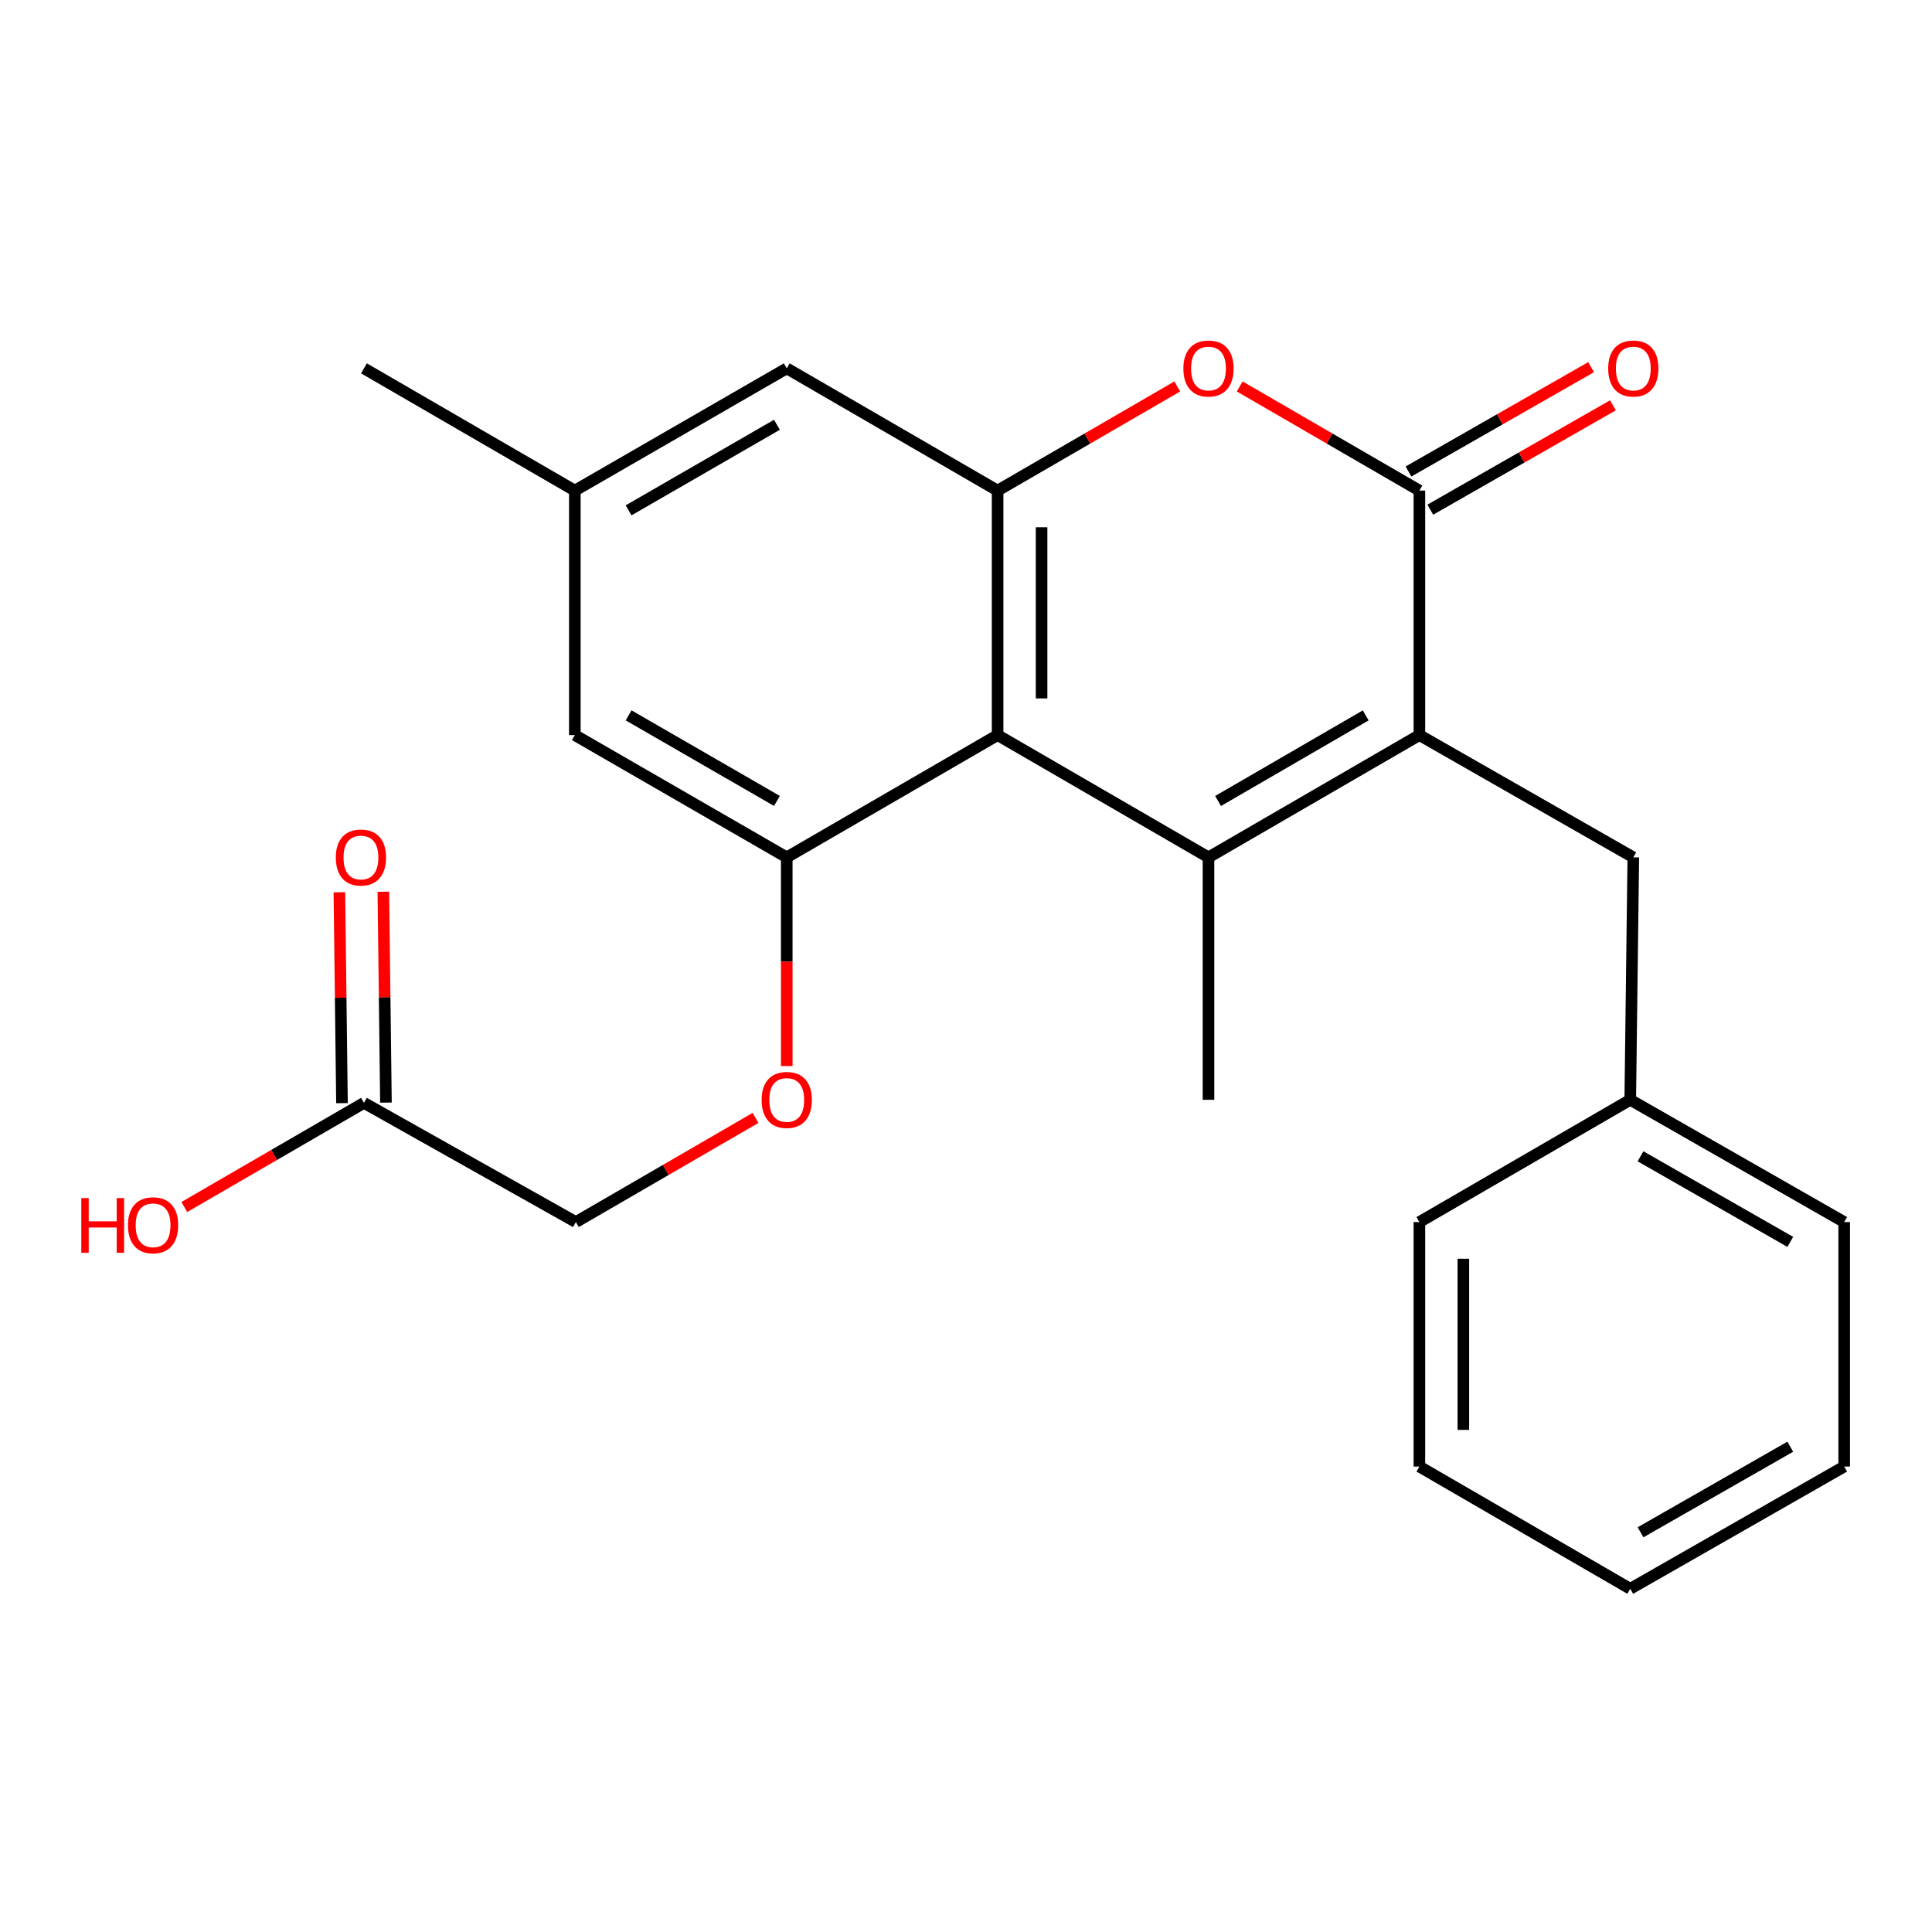<?xml version='1.0' encoding='iso-8859-1'?>
<svg version='1.1' baseProfile='full'
              xmlns='http://www.w3.org/2000/svg'
                      xmlns:rdkit='http://www.rdkit.org/xml'
                      xmlns:xlink='http://www.w3.org/1999/xlink'
                  xml:space='preserve'
width='1000px' height='1000px' viewBox='0 0 1000 1000'>
<!-- END OF HEADER -->
<rect style='opacity:1.0;fill:#FFFFFF;stroke:none' width='1000' height='1000' x='0' y='0'> </rect>
<path class='bond-0' d='M 625.511,443.766 L 734.675,380.48' style='fill:none;fill-rule:evenodd;stroke:#000000;stroke-width:6px;stroke-linecap:butt;stroke-linejoin:miter;stroke-opacity:1' />
<path class='bond-0' d='M 630.472,414.587 L 706.887,370.286' style='fill:none;fill-rule:evenodd;stroke:#000000;stroke-width:6px;stroke-linecap:butt;stroke-linejoin:miter;stroke-opacity:1' />
<path class='bond-1' d='M 625.511,443.766 L 516.359,380.48' style='fill:none;fill-rule:evenodd;stroke:#000000;stroke-width:6px;stroke-linecap:butt;stroke-linejoin:miter;stroke-opacity:1' />
<path class='bond-15' d='M 625.511,443.766 L 625.511,569.251' style='fill:none;fill-rule:evenodd;stroke:#000000;stroke-width:6px;stroke-linecap:butt;stroke-linejoin:miter;stroke-opacity:1' />
<path class='bond-2' d='M 734.675,380.48 L 734.675,253.933' style='fill:none;fill-rule:evenodd;stroke:#000000;stroke-width:6px;stroke-linecap:butt;stroke-linejoin:miter;stroke-opacity:1' />
<path class='bond-6' d='M 734.675,380.48 L 845.394,443.766' style='fill:none;fill-rule:evenodd;stroke:#000000;stroke-width:6px;stroke-linecap:butt;stroke-linejoin:miter;stroke-opacity:1' />
<path class='bond-3' d='M 516.359,380.48 L 516.359,253.933' style='fill:none;fill-rule:evenodd;stroke:#000000;stroke-width:6px;stroke-linecap:butt;stroke-linejoin:miter;stroke-opacity:1' />
<path class='bond-3' d='M 539.115,361.498 L 539.115,272.915' style='fill:none;fill-rule:evenodd;stroke:#000000;stroke-width:6px;stroke-linecap:butt;stroke-linejoin:miter;stroke-opacity:1' />
<path class='bond-5' d='M 516.359,380.48 L 407.22,443.766' style='fill:none;fill-rule:evenodd;stroke:#000000;stroke-width:6px;stroke-linecap:butt;stroke-linejoin:miter;stroke-opacity:1' />
<path class='bond-11' d='M 740.32,263.812 L 787.586,236.8' style='fill:none;fill-rule:evenodd;stroke:#000000;stroke-width:6px;stroke-linecap:butt;stroke-linejoin:miter;stroke-opacity:1' />
<path class='bond-11' d='M 787.586,236.8 L 834.851,209.789' style='fill:none;fill-rule:evenodd;stroke:#FF0000;stroke-width:6px;stroke-linecap:butt;stroke-linejoin:miter;stroke-opacity:1' />
<path class='bond-11' d='M 729.029,244.055 L 776.295,217.043' style='fill:none;fill-rule:evenodd;stroke:#000000;stroke-width:6px;stroke-linecap:butt;stroke-linejoin:miter;stroke-opacity:1' />
<path class='bond-11' d='M 776.295,217.043 L 823.56,190.032' style='fill:none;fill-rule:evenodd;stroke:#FF0000;stroke-width:6px;stroke-linecap:butt;stroke-linejoin:miter;stroke-opacity:1' />
<path class='bond-24' d='M 734.675,253.933 L 688.17,226.978' style='fill:none;fill-rule:evenodd;stroke:#000000;stroke-width:6px;stroke-linecap:butt;stroke-linejoin:miter;stroke-opacity:1' />
<path class='bond-24' d='M 688.17,226.978 L 641.665,200.023' style='fill:none;fill-rule:evenodd;stroke:#FF0000;stroke-width:6px;stroke-linecap:butt;stroke-linejoin:miter;stroke-opacity:1' />
<path class='bond-4' d='M 516.359,253.933 L 562.858,226.979' style='fill:none;fill-rule:evenodd;stroke:#000000;stroke-width:6px;stroke-linecap:butt;stroke-linejoin:miter;stroke-opacity:1' />
<path class='bond-4' d='M 562.858,226.979 L 609.357,200.024' style='fill:none;fill-rule:evenodd;stroke:#FF0000;stroke-width:6px;stroke-linecap:butt;stroke-linejoin:miter;stroke-opacity:1' />
<path class='bond-8' d='M 516.359,253.933 L 407.22,190.66' style='fill:none;fill-rule:evenodd;stroke:#000000;stroke-width:6px;stroke-linecap:butt;stroke-linejoin:miter;stroke-opacity:1' />
<path class='bond-7' d='M 407.22,443.766 L 407.22,497.78' style='fill:none;fill-rule:evenodd;stroke:#000000;stroke-width:6px;stroke-linecap:butt;stroke-linejoin:miter;stroke-opacity:1' />
<path class='bond-7' d='M 407.22,497.78 L 407.22,551.794' style='fill:none;fill-rule:evenodd;stroke:#FF0000;stroke-width:6px;stroke-linecap:butt;stroke-linejoin:miter;stroke-opacity:1' />
<path class='bond-9' d='M 407.22,443.766 L 297.538,380.48' style='fill:none;fill-rule:evenodd;stroke:#000000;stroke-width:6px;stroke-linecap:butt;stroke-linejoin:miter;stroke-opacity:1' />
<path class='bond-9' d='M 402.14,414.563 L 325.363,370.263' style='fill:none;fill-rule:evenodd;stroke:#000000;stroke-width:6px;stroke-linecap:butt;stroke-linejoin:miter;stroke-opacity:1' />
<path class='bond-17' d='M 845.394,443.766 L 843.814,569.251' style='fill:none;fill-rule:evenodd;stroke:#000000;stroke-width:6px;stroke-linecap:butt;stroke-linejoin:miter;stroke-opacity:1' />
<path class='bond-14' d='M 391.066,578.618 L 344.567,605.578' style='fill:none;fill-rule:evenodd;stroke:#FF0000;stroke-width:6px;stroke-linecap:butt;stroke-linejoin:miter;stroke-opacity:1' />
<path class='bond-14' d='M 344.567,605.578 L 298.069,632.537' style='fill:none;fill-rule:evenodd;stroke:#000000;stroke-width:6px;stroke-linecap:butt;stroke-linejoin:miter;stroke-opacity:1' />
<path class='bond-25' d='M 407.22,190.66 L 297.538,253.933' style='fill:none;fill-rule:evenodd;stroke:#000000;stroke-width:6px;stroke-linecap:butt;stroke-linejoin:miter;stroke-opacity:1' />
<path class='bond-25' d='M 402.139,219.862 L 325.361,264.153' style='fill:none;fill-rule:evenodd;stroke:#000000;stroke-width:6px;stroke-linecap:butt;stroke-linejoin:miter;stroke-opacity:1' />
<path class='bond-12' d='M 297.538,380.48 L 297.538,253.933' style='fill:none;fill-rule:evenodd;stroke:#000000;stroke-width:6px;stroke-linecap:butt;stroke-linejoin:miter;stroke-opacity:1' />
<path class='bond-10' d='M 188.386,570.844 L 298.069,632.537' style='fill:none;fill-rule:evenodd;stroke:#000000;stroke-width:6px;stroke-linecap:butt;stroke-linejoin:miter;stroke-opacity:1' />
<path class='bond-13' d='M 199.763,570.704 L 199.09,516.133' style='fill:none;fill-rule:evenodd;stroke:#000000;stroke-width:6px;stroke-linecap:butt;stroke-linejoin:miter;stroke-opacity:1' />
<path class='bond-13' d='M 199.09,516.133 L 198.417,461.563' style='fill:none;fill-rule:evenodd;stroke:#FF0000;stroke-width:6px;stroke-linecap:butt;stroke-linejoin:miter;stroke-opacity:1' />
<path class='bond-13' d='M 177.009,570.985 L 176.336,516.414' style='fill:none;fill-rule:evenodd;stroke:#000000;stroke-width:6px;stroke-linecap:butt;stroke-linejoin:miter;stroke-opacity:1' />
<path class='bond-13' d='M 176.336,516.414 L 175.663,461.844' style='fill:none;fill-rule:evenodd;stroke:#FF0000;stroke-width:6px;stroke-linecap:butt;stroke-linejoin:miter;stroke-opacity:1' />
<path class='bond-16' d='M 188.386,570.844 L 141.888,597.799' style='fill:none;fill-rule:evenodd;stroke:#000000;stroke-width:6px;stroke-linecap:butt;stroke-linejoin:miter;stroke-opacity:1' />
<path class='bond-16' d='M 141.888,597.799 L 95.389,624.753' style='fill:none;fill-rule:evenodd;stroke:#FF0000;stroke-width:6px;stroke-linecap:butt;stroke-linejoin:miter;stroke-opacity:1' />
<path class='bond-18' d='M 297.538,253.933 L 188.386,190.66' style='fill:none;fill-rule:evenodd;stroke:#000000;stroke-width:6px;stroke-linecap:butt;stroke-linejoin:miter;stroke-opacity:1' />
<path class='bond-19' d='M 843.814,569.251 L 954.545,632.537' style='fill:none;fill-rule:evenodd;stroke:#000000;stroke-width:6px;stroke-linecap:butt;stroke-linejoin:miter;stroke-opacity:1' />
<path class='bond-19' d='M 849.132,598.501 L 926.644,642.801' style='fill:none;fill-rule:evenodd;stroke:#000000;stroke-width:6px;stroke-linecap:butt;stroke-linejoin:miter;stroke-opacity:1' />
<path class='bond-20' d='M 843.814,569.251 L 734.675,632.537' style='fill:none;fill-rule:evenodd;stroke:#000000;stroke-width:6px;stroke-linecap:butt;stroke-linejoin:miter;stroke-opacity:1' />
<path class='bond-22' d='M 954.545,632.537 L 954.545,759.084' style='fill:none;fill-rule:evenodd;stroke:#000000;stroke-width:6px;stroke-linecap:butt;stroke-linejoin:miter;stroke-opacity:1' />
<path class='bond-21' d='M 734.675,632.537 L 734.675,759.084' style='fill:none;fill-rule:evenodd;stroke:#000000;stroke-width:6px;stroke-linecap:butt;stroke-linejoin:miter;stroke-opacity:1' />
<path class='bond-21' d='M 757.43,651.519 L 757.43,740.102' style='fill:none;fill-rule:evenodd;stroke:#000000;stroke-width:6px;stroke-linecap:butt;stroke-linejoin:miter;stroke-opacity:1' />
<path class='bond-23' d='M 734.675,759.084 L 843.814,822.358' style='fill:none;fill-rule:evenodd;stroke:#000000;stroke-width:6px;stroke-linecap:butt;stroke-linejoin:miter;stroke-opacity:1' />
<path class='bond-26' d='M 954.545,759.084 L 843.814,822.358' style='fill:none;fill-rule:evenodd;stroke:#000000;stroke-width:6px;stroke-linecap:butt;stroke-linejoin:miter;stroke-opacity:1' />
<path class='bond-26' d='M 926.646,748.818 L 849.134,793.109' style='fill:none;fill-rule:evenodd;stroke:#000000;stroke-width:6px;stroke-linecap:butt;stroke-linejoin:miter;stroke-opacity:1' />
<path  class='atom-5' d='M 612.511 190.74
Q 612.511 183.94, 615.871 180.14
Q 619.231 176.34, 625.511 176.34
Q 631.791 176.34, 635.151 180.14
Q 638.511 183.94, 638.511 190.74
Q 638.511 197.62, 635.111 201.54
Q 631.711 205.42, 625.511 205.42
Q 619.271 205.42, 615.871 201.54
Q 612.511 197.66, 612.511 190.74
M 625.511 202.22
Q 629.831 202.22, 632.151 199.34
Q 634.511 196.42, 634.511 190.74
Q 634.511 185.18, 632.151 182.38
Q 629.831 179.54, 625.511 179.54
Q 621.191 179.54, 618.831 182.34
Q 616.511 185.14, 616.511 190.74
Q 616.511 196.46, 618.831 199.34
Q 621.191 202.22, 625.511 202.22
' fill='#FF0000'/>
<path  class='atom-8' d='M 394.22 569.331
Q 394.22 562.531, 397.58 558.731
Q 400.94 554.931, 407.22 554.931
Q 413.5 554.931, 416.86 558.731
Q 420.22 562.531, 420.22 569.331
Q 420.22 576.211, 416.82 580.131
Q 413.42 584.011, 407.22 584.011
Q 400.98 584.011, 397.58 580.131
Q 394.22 576.251, 394.22 569.331
M 407.22 580.811
Q 411.54 580.811, 413.86 577.931
Q 416.22 575.011, 416.22 569.331
Q 416.22 563.771, 413.86 560.971
Q 411.54 558.131, 407.22 558.131
Q 402.9 558.131, 400.54 560.931
Q 398.22 563.731, 398.22 569.331
Q 398.22 575.051, 400.54 577.931
Q 402.9 580.811, 407.22 580.811
' fill='#FF0000'/>
<path  class='atom-12' d='M 832.394 190.74
Q 832.394 183.94, 835.754 180.14
Q 839.114 176.34, 845.394 176.34
Q 851.674 176.34, 855.034 180.14
Q 858.394 183.94, 858.394 190.74
Q 858.394 197.62, 854.994 201.54
Q 851.594 205.42, 845.394 205.42
Q 839.154 205.42, 835.754 201.54
Q 832.394 197.66, 832.394 190.74
M 845.394 202.22
Q 849.714 202.22, 852.034 199.34
Q 854.394 196.42, 854.394 190.74
Q 854.394 185.18, 852.034 182.38
Q 849.714 179.54, 845.394 179.54
Q 841.074 179.54, 838.714 182.34
Q 836.394 185.14, 836.394 190.74
Q 836.394 196.46, 838.714 199.34
Q 841.074 202.22, 845.394 202.22
' fill='#FF0000'/>
<path  class='atom-14' d='M 173.819 443.846
Q 173.819 437.046, 177.179 433.246
Q 180.539 429.446, 186.819 429.446
Q 193.099 429.446, 196.459 433.246
Q 199.819 437.046, 199.819 443.846
Q 199.819 450.726, 196.419 454.646
Q 193.019 458.526, 186.819 458.526
Q 180.579 458.526, 177.179 454.646
Q 173.819 450.766, 173.819 443.846
M 186.819 455.326
Q 191.139 455.326, 193.459 452.446
Q 195.819 449.526, 195.819 443.846
Q 195.819 438.286, 193.459 435.486
Q 191.139 432.646, 186.819 432.646
Q 182.499 432.646, 180.139 435.446
Q 177.819 438.246, 177.819 443.846
Q 177.819 449.566, 180.139 452.446
Q 182.499 455.326, 186.819 455.326
' fill='#FF0000'/>
<path  class='atom-17' d='M 42.075 620.118
L 45.915 620.118
L 45.915 632.158
L 60.395 632.158
L 60.395 620.118
L 64.235 620.118
L 64.235 648.438
L 60.395 648.438
L 60.395 635.358
L 45.915 635.358
L 45.915 648.438
L 42.075 648.438
L 42.075 620.118
' fill='#FF0000'/>
<path  class='atom-17' d='M 66.235 634.198
Q 66.235 627.398, 69.595 623.598
Q 72.955 619.798, 79.235 619.798
Q 85.515 619.798, 88.875 623.598
Q 92.235 627.398, 92.235 634.198
Q 92.235 641.078, 88.835 644.998
Q 85.435 648.878, 79.235 648.878
Q 72.995 648.878, 69.595 644.998
Q 66.235 641.118, 66.235 634.198
M 79.235 645.678
Q 83.555 645.678, 85.875 642.798
Q 88.235 639.878, 88.235 634.198
Q 88.235 628.638, 85.875 625.838
Q 83.555 622.998, 79.235 622.998
Q 74.915 622.998, 72.555 625.798
Q 70.235 628.598, 70.235 634.198
Q 70.235 639.918, 72.555 642.798
Q 74.915 645.678, 79.235 645.678
' fill='#FF0000'/>
</svg>
